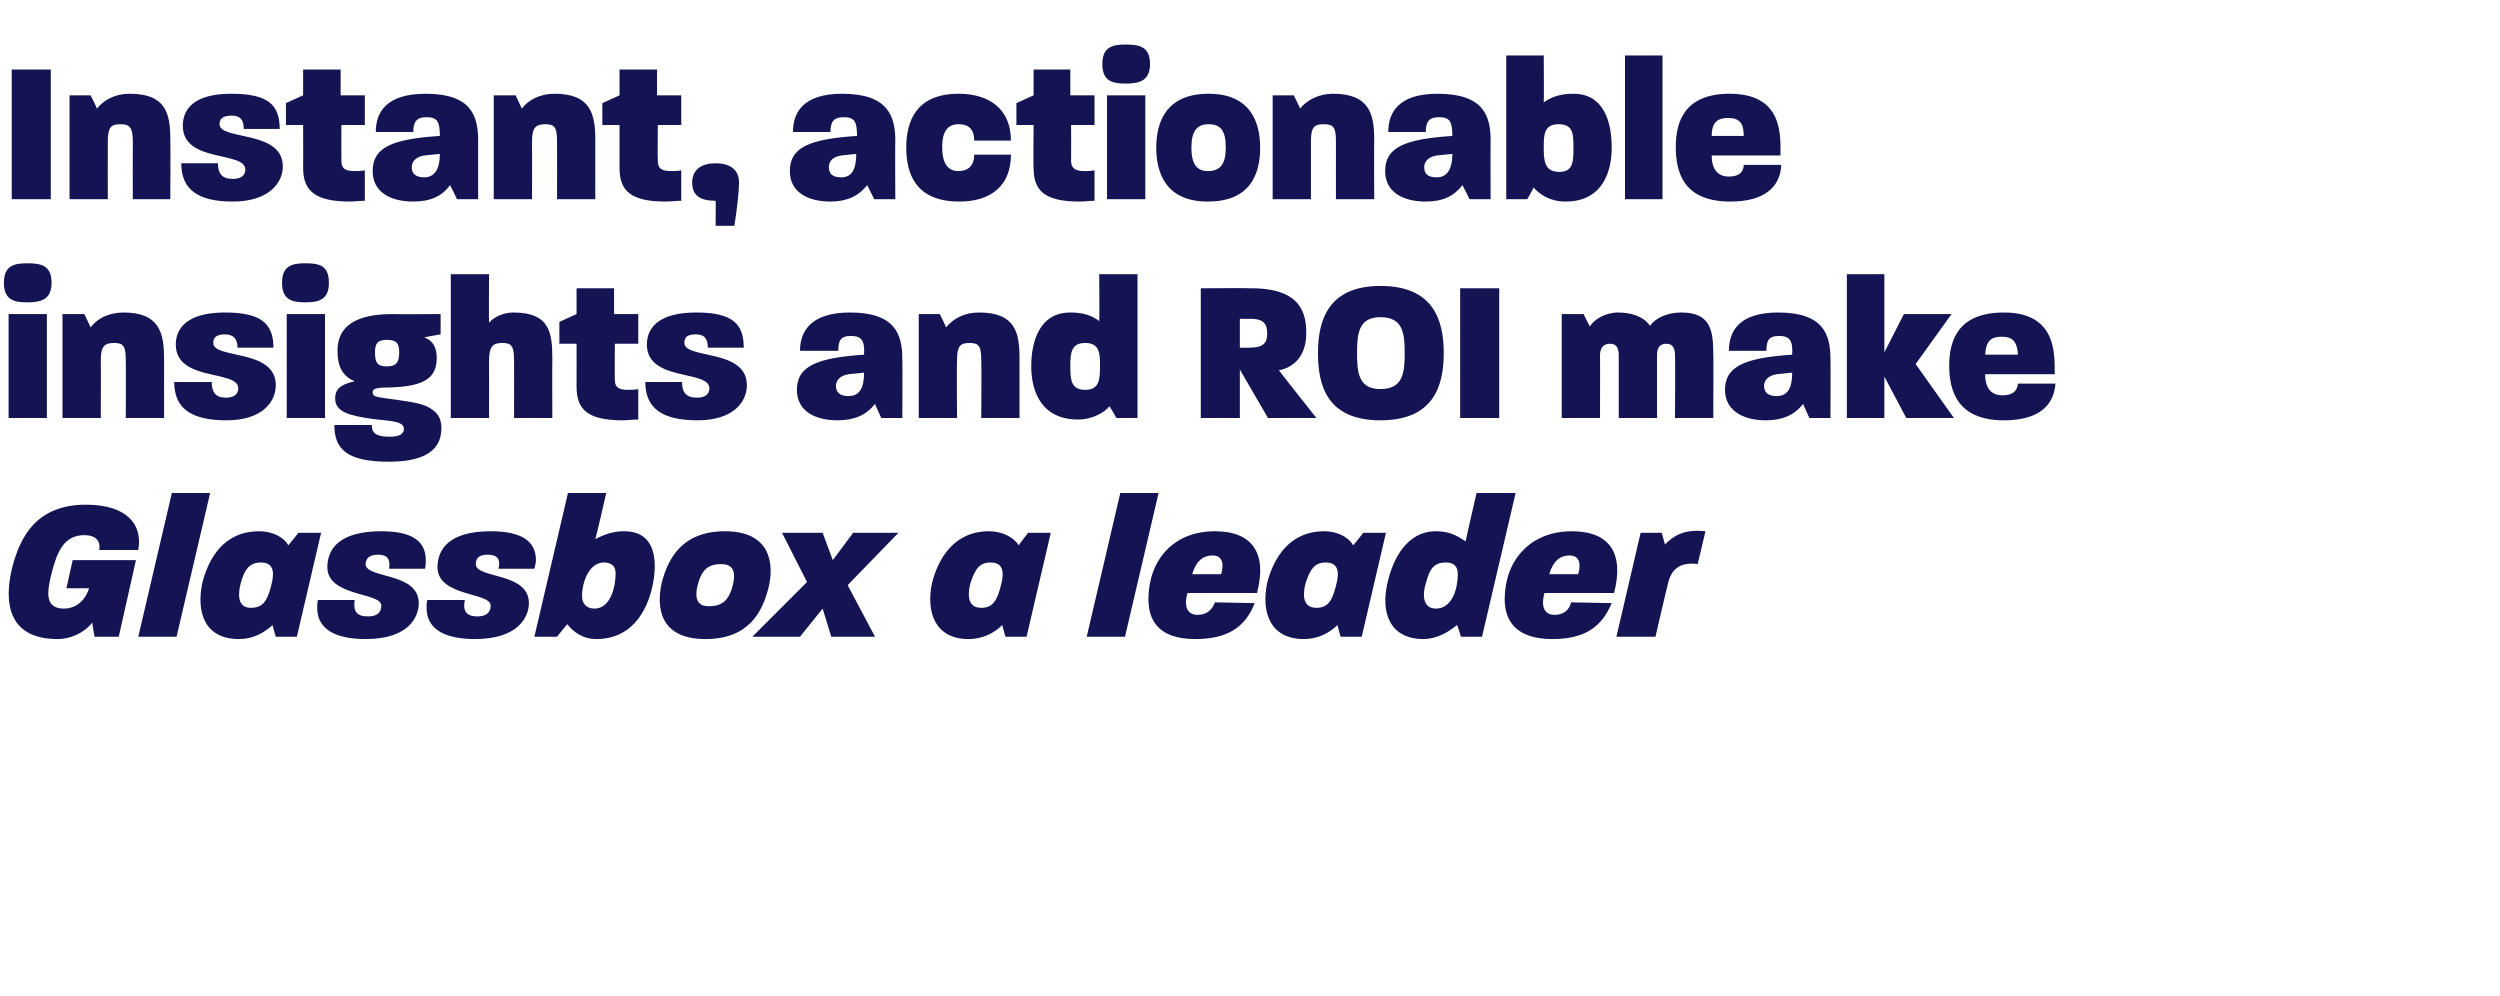 <?xml version="1.0" standalone="no"?><!DOCTYPE svg PUBLIC "-//W3C//DTD SVG 1.1//EN" "http://www.w3.org/Graphics/SVG/1.1/DTD/svg11.dtd"><svg xmlns="http://www.w3.org/2000/svg" version="1.1" width="320px" height="127.5px" viewBox="0 -6 320 127.5" style="top:-6px"><desc>Instant, actionable insights and ROI make Glassbox a leader</desc><defs/><g id="Polygon49391"><path d="m1.5 66.9c1-4.1 3.1-8.3 9.5-8.3c5.2 0 7.3 2.5 6.7 5.8c0 0-5 0-5 0c.2-1-.3-1.9-1.9-1.9c-2.6 0-3.5 2.1-4.2 4.9c-.6 2.4-.9 4.5 1.6 4.5c1.2 0 2.6-.7 3.2-2.6c-.04-.01-2.9 0-2.9 0l.8-3.6l8.1 0l-2.2 9.8l-3.1 0c0 0-.3-1.79-.3-1.8c-1.1 1.4-2.9 2.1-4.4 2.1c-6.6 0-6.8-5-5.9-8.9zm20.5-9.8l4.9 0l-4.3 18.4l-4.9 0l4.3-18.4zm3.9 11.5c.8-3.1 2.7-6.6 7.3-6.6c1.6 0 3.1.7 3.7 1.8c.03 0 1.3-1.6 1.3-1.6l2.9 0l-3.1 13.3l-2.7 0c0 0-.45-1.48-.4-1.5c-1.1 1-2.5 1.8-4.3 1.8c-4.4 0-5.5-3.4-4.7-7.2zm6.2 3.2c1.5 0 2.1-.8 2.6-2.8c.5-1.8.3-3-1.3-3c-1.4 0-2.1.8-2.6 2.7c-.3 1.2-.5 3.1 1.3 3.1zm8.5 0c0-.3 0-.7.1-1c0 0 4.7 0 4.7 0c-.2 1.4.2 2.1 1.7 2.1c.9 0 1.7-.3 1.7-1.4c0-1.7-6.9-1.1-6.9-4.9c0-2.3 1.5-4.6 6.9-4.6c3.7 0 5.7 1.1 5.7 3.7c0 .3 0 .7-.1 1.1c0 0-4.6 0-4.6 0c.2-1.2-.2-1.8-1.4-1.8c-1 0-1.6.4-1.6 1.2c0 1.9 6.8 1 6.8 5c0 1.7-1.2 4.6-6.8 4.6c-3.6 0-6.2-1.1-6.2-4zm14 0c0-.3 0-.7.1-1c0 0 4.8 0 4.8 0c-.3 1.4.2 2.1 1.6 2.1c.9 0 1.7-.3 1.7-1.4c0-1.7-6.8-1.1-6.8-4.9c0-2.3 1.5-4.6 6.8-4.6c3.7 0 5.8 1.1 5.8 3.7c0 .3-.1.7-.2 1.1c0 0-4.6 0-4.6 0c.3-1.2-.1-1.8-1.4-1.8c-1 0-1.5.4-1.5 1.2c0 1.9 6.8 1 6.8 5c0 1.7-1.3 4.6-6.9 4.6c-3.6 0-6.2-1.1-6.2-4zm18 2.1c-.02-.01-1.3 1.6-1.3 1.6l-2.9 0l4.3-18.4l4.9 0c0 0-1.36 5.92-1.4 5.9c1.4-.7 2.4-1 3.7-1c4.1 0 4.3 3.9 3.6 7.1c-.7 3.1-2.6 6.7-7.2 6.7c-1.6 0-2.8-.8-3.7-1.9zm3.5-2c2 0 2.7-2.7 2.7-4.5c0-.9-.5-1.4-1.5-1.4c-1.9 0-2.8 2.5-2.8 4.3c0 .9.5 1.6 1.6 1.6zm8.6-3.3c.8-3.1 2.6-6.6 8.1-6.6c5.8 0 6.3 4.1 5.6 7.1c-.8 3.3-2.6 6.7-8.1 6.7c-5.9 0-6.3-4.1-5.6-7.2zm6 3c1.7 0 2.6-.7 3.1-2.7c.5-2-.2-2.7-1.5-2.7c-1.6 0-2.5.7-3 2.7c-.5 2 .2 2.7 1.4 2.7zm12.6-3.1l-3.2-6.3l5.2 0l1.3 3.5l2.6-3.5l5.8 0l-6.5 6.7l3.5 6.6l-5.6 0l-1.1-3.6l-2.9 3.6l-6.1 0l7-7zm16 .1c.8-3.1 2.8-6.6 7.3-6.6c1.6 0 3.1.7 3.8 1.8c-.05 0 1.2-1.6 1.2-1.6l2.9 0l-3.1 13.3l-2.7 0c0 0-.43-1.48-.4-1.5c-1 1-2.5 1.8-4.3 1.8c-4.3 0-5.5-3.4-4.7-7.2zm6.3 3.2c1.4 0 2-.8 2.5-2.8c.5-1.8.3-3-1.3-3c-1.4 0-2 .8-2.6 2.7c-.3 1.2-.5 3.1 1.4 3.1zm17.8-14.7l4.9 0l-4.3 18.4l-4.9 0l4.3-18.4zm3.6 13.6c0-4.9 3.1-8.7 8.5-8.7c4.9 0 6.7 2.9 5.4 7.9c0 0-8.9 0-8.9 0c-.4 1.3-.3 2.8 1.3 2.8c1.2 0 1.9-.7 2.2-1.6c0 0 5.1.1 5.1.1c-1.2 3.1-3.5 4.6-7.6 4.6c-4.9 0-6-2.6-6-5.1zm9.3-3.2c.4-1.3.2-2.4-1.1-2.4c-1.2 0-2.1.7-2.6 2.4c0 0 3.7 0 3.7 0zm5.9 1.1c.8-3.1 2.8-6.6 7.3-6.6c1.6 0 3.1.7 3.7 1.8c.05 0 1.3-1.6 1.3-1.6l2.9 0l-3.1 13.3l-2.7 0c0 0-.43-1.48-.4-1.5c-1 1-2.5 1.8-4.3 1.8c-4.3 0-5.5-3.4-4.7-7.2zm6.3 3.2c1.4 0 2-.8 2.5-2.8c.5-1.8.3-3-1.3-3c-1.4 0-2 .8-2.6 2.7c-.3 1.2-.5 3.1 1.4 3.1zm9.1-3.2c.7-3.1 2.5-6.6 6.2-6.6c1.5 0 2.5.4 3.8 1.3c-.03.01 1.4-6.2 1.4-6.2l5 0l-4.3 18.4l-2.7 0c0 0-.47-1.53-.5-1.5c-1.2 1-2.7 1.8-4.3 1.8c-4.3 0-5.5-3.4-4.6-7.2zm6.2 3.3c2.1 0 2.8-2.6 2.8-4.4c0-1-.5-1.5-1.5-1.5c-1.5 0-2.1.7-2.6 2.7c-.4 1.2-.5 3.2 1.3 3.2zm8.8-1.2c0-4.9 3.2-8.7 8.6-8.7c4.9 0 6.7 2.9 5.4 7.9c0 0-8.9 0-8.9 0c-.4 1.3-.3 2.8 1.3 2.8c1.2 0 1.9-.7 2.1-1.6c0 0 5.2.1 5.2.1c-1.3 3.1-3.5 4.6-7.6 4.6c-4.9 0-6.1-2.6-6.1-5.1zm9.4-3.2c.4-1.3.2-2.4-1.1-2.4c-1.2 0-2.1.7-2.6 2.4c0 0 3.7 0 3.7 0zm8-5.3l2.7 0c0 0 .44 1.52.4 1.5c1.1-1.1 2.4-2 5.2-1.7c0 0-1 4.2-1 4.2c-2.3-.3-3.4.7-3.8 2.5c-.03.01-1.6 6.8-1.6 6.8l-5 0l3.1-13.3z" stroke="none" fill="#141454"/></g><g id="Polygon49390"><path d="m1.1 34.2l4.9 0l0 13.3l-4.9 0l0-13.3zm2.4-6.5c1.8 0 3.1.3 3.1 2.5c0 2.1-1.3 2.5-3.1 2.5c-1.7 0-3-.3-3-2.5c0-2.2 1.3-2.5 3-2.5zm4.5 6.5l2.8 0c0 0 .78 1.65.8 1.7c.8-1.1 2.3-1.9 4.2-1.9c4.6 0 5.2 2.6 5.2 5.9c-.01.01 0 7.6 0 7.6l-4.9 0c0 0 .03-7.41 0-7.4c0-1.8-.3-2.2-1.5-2.2c-1.2 0-1.7.4-1.7 2.2c.03-.01 0 7.4 0 7.4l-4.9 0l0-13.3zm14.3 8.7c0 0 4.8 0 4.8 0c0 1.3.5 2 1.8 2c1 0 1.6-.4 1.6-1.2c0-2.4-8-.8-8-5.6c0-2.2 1.6-4.1 6.3-4.1c4.6 0 6.2 1.4 6.2 4.5c0 0-4.6 0-4.6 0c0-1.1-.5-1.7-1.6-1.7c-1.1 0-1.5.4-1.5 1.1c0 2.1 8 .7 8 5.4c0 2.2-1.8 4.5-6.3 4.5c-4.5 0-6.7-1.5-6.7-4.9zm14.4-8.7l4.9 0l0 13.3l-4.9 0l0-13.3zm2.4-6.5c1.8 0 3 .3 3 2.5c0 2.1-1.2 2.5-3 2.5c-1.7 0-3-.3-3-2.5c0-2.2 1.3-2.5 3-2.5zm3.7 20.7c0 0 4.8 0 4.8 0c0 .8.2 1.5 2.3 1.5c1.3 0 1.8-.4 1.8-1c0-1.1-2.1-1-4.2-1.3c-2.6-.4-4.6-.8-4.6-2.6c0-1.2.7-1.8 2.5-2.2c-1.7-.7-2.2-2.1-2.2-3.9c0-2.1 1-4.7 7-4.7c.03.04 6.2 0 6.2 0l0 2.6c0 0-2.09.35-2.1.4c1.2.4 1.6 1.4 1.6 2.6c0 2.4-1.3 3.7-6.2 3.8c-1.7 0-2 .2-2 .6c0 .5.3.6 1.8.8c2.1.3 4 .5 5.1 1c1.2.6 1.9 1.3 1.9 2.8c0 2.2-1.3 4.3-6.7 4.3c-5.4 0-7-1.6-7-4.7zm6.7-7.5c1.2 0 1.6-.5 1.6-1.8c0-1.1-.3-1.6-1.6-1.6c-1.2 0-1.5.5-1.5 1.6c0 1.3.3 1.8 1.5 1.8zm8.2-11.8l4.9 0c0 0-.04 6.18 0 6.2c.6-.7 1.8-1.3 3.1-1.3c4.7 0 5 2.6 5 6c-.03-.01 0 7.5 0 7.5l-4.9 0c0 0 .01-7.31 0-7.3c0-1.9-.3-2.3-1.5-2.3c-1.2 0-1.7.4-1.7 2.3c.01-.01 0 7.3 0 7.3l-4.9 0l0-18.4zm16.1 14.4c.01.02 0-5.5 0-5.5l-2.2 0l0-2.8l2.2-1l0-3.3l4.8 0l0 3.3l3.1 0l0 3.8l-3 0c0 0-.03 4.56 0 4.6c0 .9.4 1.3 1.7 1.3c.3 0 .8 0 1.3-.1c0 0 0 3.9 0 3.9c-.7 0-1.4.1-2 .1c-4.5 0-5.9-1.4-5.9-4.3zm8.8-.6c0 0 4.7 0 4.7 0c0 1.3.5 2 1.9 2c1 0 1.6-.4 1.6-1.2c0-2.4-8-.8-8-5.6c0-2.2 1.6-4.1 6.3-4.1c4.6 0 6.1 1.4 6.1 4.5c0 0-4.6 0-4.6 0c0-1.1-.4-1.7-1.5-1.7c-1.2 0-1.5.4-1.5 1.1c0 2.1 8 .7 8 5.4c0 2.2-1.8 4.5-6.3 4.5c-4.5 0-6.7-1.5-6.7-4.9zm19.4 1c0-3 2.5-4.1 8.6-4.5c.1-1.8-.3-2.4-1.7-2.4c-1.3 0-1.6.6-1.6 1.9c0 0-4.9 0-4.9 0c0-2.5 1.4-4.9 6.4-4.9c5.8 0 6.7 2.8 6.7 6c.03.04 0 7.5 0 7.5l-2.7 0c0 0-.84-1.82-.8-1.8c-1.1 1.4-2.6 2.1-4.8 2.1c-2.9 0-5.2-1.2-5.2-3.9zm6.6.8c1.4 0 2-1 2-3c0 0-2 .2-2 .2c-1.2.2-1.6.9-1.6 1.5c0 .8.5 1.3 1.6 1.3zm9-10.5l2.7 0c0 0 .8 1.65.8 1.7c.9-1.1 2.3-1.9 4.2-1.9c4.7 0 5.2 2.6 5.2 5.9c.01.01 0 7.6 0 7.6l-4.9 0c0 0 .05-7.41 0-7.4c0-1.8-.3-2.2-1.5-2.2c-1.2 0-1.6.4-1.6 2.2c-.05-.01 0 7.4 0 7.4l-4.9 0l0-13.3zm14.4 6.7c0-3.1 1-6.9 5-6.9c1.7 0 2.8.4 3.7 1.1c.05 0 0-6 0-6l4.9 0l0 18.4l-2.7 0c0 0-.85-1.51-.9-1.5c-.5.7-2.1 1.7-4 1.7c-4.7 0-6-3.6-6-6.8zm6.9 3c1.8 0 1.9-1.3 1.9-3c0-1.6 0-3-1.9-3c-1.8 0-1.9 1.3-1.9 3c0 1.7.1 3 1.9 3zm14.8-13c0 0 6.47-.04 6.5 0c6.5 0 7 3.4 7 5.8c0 2.2-1 4.2-3.5 4.7c-.02.02 4.8 6.1 4.8 6.1l-6.2 0l-3.6-6.2l0 6.2l-5 0l0-16.6zm6.3 7.6c1.8 0 2.2-.7 2.2-1.8c0-1.2-.4-1.9-2.2-1.9c-.01.04-1.3 0-1.3 0l0 3.7c0 0 1.29.03 1.3 0zm8.7.7c0-4.2 1.3-8.6 8-8.6c6.8 0 8.1 4.4 8.1 8.6c0 4.2-1.3 8.6-8.1 8.6c-6.8 0-8-4.4-8-8.6zm8 4.6c2.9 0 3.1-2.1 3.1-4.6c0-2.5-.2-4.6-3.1-4.6c-2.8 0-3 2.1-3 4.6c0 2.5.2 4.6 3 4.6zm10.2-12.9l5 0l0 16.6l-5 0l0-16.6zm13 3.3l2.8 0c0 0 .78 1.6.8 1.6c.5-.9 2-1.8 3.6-1.8c1.5 0 3.2.4 4.1 1.7c.7-1 2.2-1.7 4-1.7c3.7 0 4.1 2.2 4.1 5.3c.04-.04 0 8.2 0 8.2l-4.9 0c0 0 .05-7.96 0-8c0-.8-.2-1.5-1.1-1.5c-1 0-1.2.7-1.2 1.5c.01.04 0 8 0 8l-4.9 0c0 0 0-7.96 0-8c0-.8-.2-1.5-1.1-1.5c-1 0-1.3.7-1.3 1.5c.03.04 0 8 0 8l-4.9 0l0-13.3zm20.9 9.7c0-3 2.5-4.1 8.6-4.5c.1-1.8-.3-2.4-1.7-2.4c-1.3 0-1.6.6-1.6 1.9c0 0-4.8 0-4.8 0c0-2.5 1.3-4.9 6.3-4.9c5.8 0 6.7 2.8 6.7 6c.03.04 0 7.5 0 7.5l-2.7 0c0 0-.83-1.82-.8-1.8c-1.1 1.4-2.6 2.1-4.8 2.1c-2.8 0-5.2-1.2-5.2-3.9zm6.6.8c1.4 0 2-1 2-3c0 0-2 .2-2 .2c-1.2.2-1.6.9-1.6 1.5c0 .8.5 1.3 1.6 1.3zm9-15.6l4.8 0l0 10l2.5-4.9l6.1 0l-4.6 6.4l4.9 6.9l-6.1 0l-2.8-5.3l0 5.3l-4.8 0l0-18.4zm13.1 11.7c0-3.2 1.1-6.8 7-6.8c6.8 0 6.5 5.4 6.5 7.9c0 0-8.9 0-8.9 0c0 1.8.8 2.7 2.2 2.7c1.4 0 1.9-.6 2-1.5c0 0 4.8 0 4.8 0c-.2 2.7-2 4.7-6.6 4.7c-5.9 0-7-3.7-7-7zm8.8-1.4c-.1-1.7-.7-2.3-2.1-2.3c-1.3 0-2 .5-2.1 2.3c0 0 4.2 0 4.2 0z" stroke="none" fill="#141454"/></g><g id="Polygon49389"><path d="m1.5 2.9l5 0l0 16.6l-5 0l0-16.6zm7.4 3.3l2.7 0c0 0 .83 1.65.8 1.7c.9-1.1 2.3-1.9 4.2-1.9c4.7 0 5.2 2.6 5.2 5.9c.04.01 0 7.6 0 7.6l-4.8 0c0 0-.02-7.41 0-7.4c0-1.8-.4-2.2-1.6-2.2c-1.2 0-1.6.4-1.6 2.2c-.02-.01 0 7.4 0 7.4l-4.9 0l0-13.3zm14.3 8.7c0 0 4.7 0 4.7 0c0 1.3.5 2 1.9 2c1 0 1.6-.4 1.6-1.2c0-2.4-8-.8-8-5.6c0-2.2 1.5-4.1 6.2-4.1c4.7 0 6.2 1.4 6.2 4.5c0 0-4.6 0-4.6 0c0-1.1-.4-1.7-1.5-1.7c-1.2 0-1.6.4-1.6 1.1c0 2.1 8.1.7 8.1 5.4c0 2.2-1.9 4.5-6.4 4.5c-4.4 0-6.6-1.5-6.6-4.9zm15.6.6c.02.02 0-5.5 0-5.5l-2.2 0l0-2.8l2.2-1l0-3.3l4.8 0l0 3.3l3.1 0l0 3.8l-3 0c0 0-.02 4.56 0 4.6c0 .9.4 1.3 1.7 1.3c.3 0 .8 0 1.3-.1c0 0 0 3.9 0 3.9c-.7 0-1.4.1-1.9.1c-4.5 0-6-1.4-6-4.3zm8.9.4c0-3 2.4-4.1 8.6-4.5c0-1.8-.3-2.4-1.7-2.4c-1.3 0-1.7.6-1.7 1.9c0 0-4.8 0-4.8 0c0-2.5 1.3-4.9 6.4-4.9c5.8 0 6.7 2.8 6.7 6c0 .04 0 7.5 0 7.5l-2.7 0c0 0-.87-1.82-.9-1.8c-1 1.4-2.5 2.1-4.7 2.1c-2.9 0-5.2-1.2-5.2-3.9zm6.6.8c1.3 0 2-1 2-3c0 0-2 .2-2 .2c-1.2.2-1.6.9-1.6 1.5c0 .8.5 1.3 1.6 1.3zm8.9-10.5l2.8 0c0 0 .77 1.65.8 1.7c.8-1.1 2.3-1.9 4.2-1.9c4.6 0 5.2 2.6 5.2 5.9c-.02.01 0 7.6 0 7.6l-4.9 0c0 0 .02-7.41 0-7.4c0-1.8-.3-2.2-1.5-2.2c-1.2 0-1.7.4-1.7 2.2c.02-.01 0 7.4 0 7.4l-4.9 0l0-13.3zm16.1 9.3c0 .02 0-5.5 0-5.5l-2.2 0l0-2.8l2.2-1l0-3.3l4.8 0l0 3.3l3.1 0l0 3.8l-3 0c0 0-.04 4.56 0 4.6c0 .9.4 1.3 1.7 1.3c.3 0 .8 0 1.3-.1c0 0 0 3.9 0 3.9c-.7 0-1.4.1-2 .1c-4.5 0-5.9-1.4-5.9-4.3zm9.3 1.9c0-1.8 1.3-2.5 3-2.5c1.7 0 3 .7 3 2.5c0 1-.3 3.7-.6 5.5c-.01.01-2.4 0-2.4 0c0 0 .03-3.17 0-3.2c-2 0-3-.7-3-2.3zm12.5-1.5c0-3 2.4-4.1 8.6-4.5c0-1.8-.3-2.4-1.7-2.4c-1.3 0-1.7.6-1.7 1.9c0 0-4.8 0-4.8 0c0-2.5 1.3-4.9 6.3-4.9c5.8 0 6.8 2.8 6.8 6c-.04.04 0 7.5 0 7.5l-2.7 0c0 0-.91-1.82-.9-1.8c-1.1 1.4-2.6 2.1-4.7 2.1c-2.9 0-5.2-1.2-5.2-3.9zm6.6.8c1.3 0 1.9-1 1.9-3c0 0-1.9.2-1.9.2c-1.3.2-1.6.9-1.6 1.5c0 .8.4 1.3 1.6 1.3zm8.3-3.8c0-3.3 1.2-6.9 6.7-6.9c4.1 0 6.7 2.1 6.7 6c0 0-4.7 0-4.7 0c0-1.8-1.1-2.1-2-2.1c-1.3 0-2.1.8-2.1 2.9c0 2.1.7 3.1 2.1 3.1c1 0 2-.5 2-2.1c0 0 4.7 0 4.7 0c0 4-2.6 6-6.6 6c-5.7 0-6.8-3.7-6.8-6.9zm16.3 2.6c-.05.02 0-5.5 0-5.5l-2.2 0l0-2.8l2.2-1l0-3.3l4.7 0l0 3.3l3.1 0l0 3.8l-3 0c0 0 .02 4.56 0 4.6c0 .9.5 1.3 1.7 1.3c.4 0 .8 0 1.3-.1c0 0 0 3.9 0 3.9c-.7 0-1.3.1-1.9.1c-4.5 0-5.9-1.4-5.9-4.3zm9.4-9.3l4.9 0l0 13.3l-4.9 0l0-13.3zm2.4-6.5c1.8 0 3.1.3 3.1 2.5c0 2.1-1.3 2.5-3.1 2.5c-1.7 0-3-.3-3-2.5c0-2.2 1.3-2.5 3-2.5zm3.9 13.2c0-3.2 1.2-6.9 6.7-6.9c5.4 0 6.6 3.7 6.6 6.9c0 3.3-1.2 6.9-6.7 6.9c-5.4 0-6.6-3.7-6.6-6.9zm6.6 3c1.6 0 2.3-.9 2.3-3c0-2.1-.6-3-2.2-3c-1.5 0-2.2.9-2.2 3c0 2.1.7 3 2.1 3zm8.3-9.7l2.7 0c0 0 .84 1.65.8 1.7c.9-1.1 2.4-1.9 4.2-1.9c4.7 0 5.3 2.6 5.3 5.9c-.04.01 0 7.6 0 7.6l-4.9 0c0 0-.01-7.41 0-7.4c0-1.8-.3-2.2-1.6-2.2c-1.2 0-1.6.4-1.6 2.2c0-.01 0 7.4 0 7.4l-4.9 0l0-13.3zm14.4 9.7c0-3 2.4-4.1 8.6-4.5c0-1.8-.3-2.4-1.7-2.4c-1.3 0-1.7.6-1.7 1.9c0 0-4.8 0-4.8 0c0-2.5 1.3-4.9 6.3-4.9c5.9 0 6.8 2.8 6.8 6c-.03.04 0 7.5 0 7.5l-2.7 0c0 0-.89-1.82-.9-1.8c-1.1 1.4-2.5 2.1-4.7 2.1c-2.9 0-5.2-1.2-5.2-3.9zm6.6.8c1.3 0 2-1 2-3c0 0-2 .2-2 .2c-1.2.2-1.6.9-1.6 1.5c0 .8.4 1.3 1.6 1.3zm12.4 1.3c.04-.01-.8 1.5-.8 1.5l-2.7 0l0-18.4l4.8 0c0 0 .04 6 0 6c1-.7 2.1-1.1 3.8-1.1c4 0 4.9 3.8 4.9 6.9c0 3.1-1.2 6.9-5.9 6.9c-2 0-3.3-.9-4.1-1.8zm3.3-2c1.8 0 1.8-1.4 1.8-3.1c0-1.7 0-3-1.9-3c-1.9 0-1.9 1.4-1.9 3c0 1.7.1 3.1 2 3.1zm8.4-14.9l4.8 0l0 18.4l-4.8 0l0-18.4zm6.5 11.7c0-3.2 1.1-6.8 6.9-6.8c6.9 0 6.5 5.4 6.5 7.9c0 0-8.8 0-8.8 0c0 1.8.8 2.7 2.2 2.7c1.3 0 1.9-.6 1.9-1.5c0 0 4.8 0 4.8 0c-.1 2.7-2 4.7-6.5 4.7c-6 0-7-3.7-7-7zm8.7-1.4c0-1.7-.6-2.3-2-2.3c-1.3 0-2.1.5-2.1 2.3c0 0 4.1 0 4.1 0z" stroke="none" fill="#141454"/></g></svg>